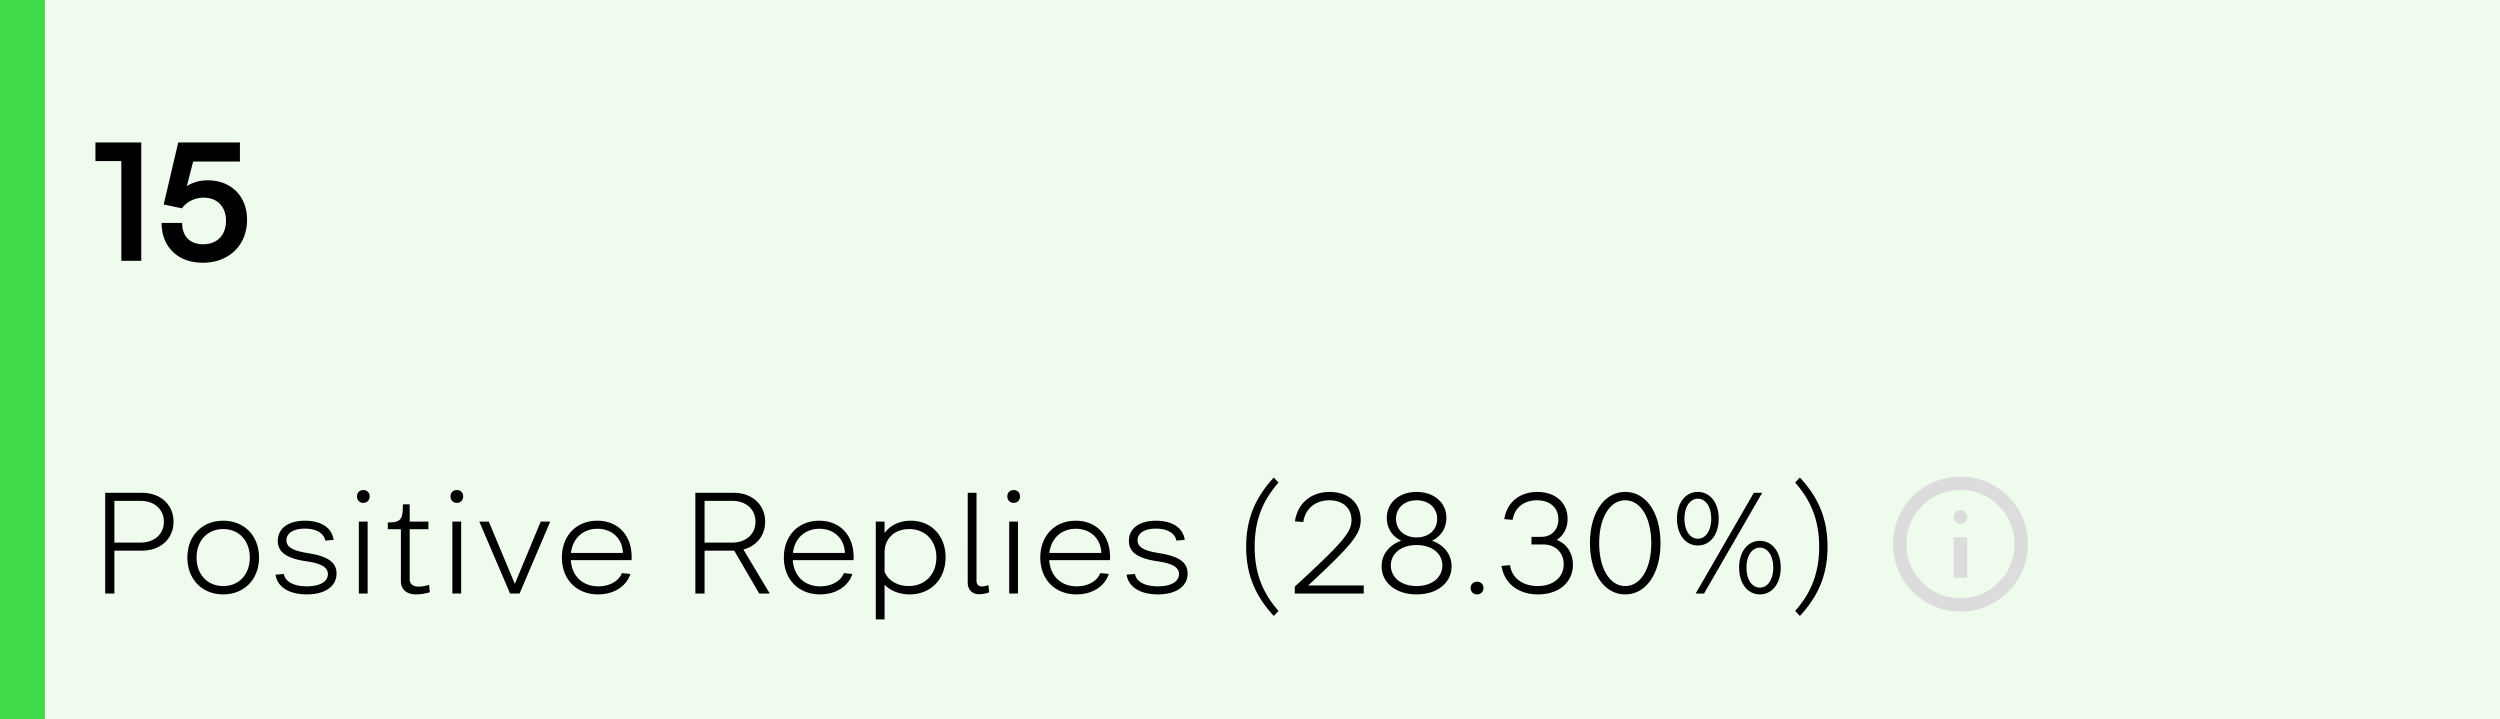 <svg xmlns="http://www.w3.org/2000/svg" width="278" height="80" fill="none"><path fill="#EEFBED" d="M0 0h278v80H0z"/><path fill="#000" d="M13.492 17.912h-2.88v-2.07h5.094V29h-2.214V17.912Zm9.047 11.304c-2.754 0-4.572-1.764-4.572-4.428h2.286c0 1.494.882 2.376 2.34 2.376 1.548 0 2.538-1.008 2.538-2.61 0-1.53-.918-2.574-2.502-2.574-1.008 0-1.926.504-2.394 1.188l-2.034-.432 1.62-6.894h6.858v2.124h-5.202l-.702 2.736c.63-.414 1.422-.648 2.322-.648 2.628 0 4.374 1.782 4.374 4.374 0 2.844-1.998 4.788-4.932 4.788ZM11.696 66V54.8h4.096c2.064 0 3.504 1.328 3.504 3.216 0 1.888-1.44 3.216-3.504 3.216H12.72V66h-1.024Zm3.936-10.304H12.72v4.64h2.912c1.536 0 2.592-.944 2.592-2.32s-1.056-2.32-2.592-2.32ZM20.836 62c0-2.4 1.632-4.096 3.984-4.096 2.352 0 3.984 1.696 3.984 4.096 0 2.4-1.632 4.096-3.984 4.096-2.352 0-3.984-1.696-3.984-4.096Zm1.024 0c0 1.872 1.2 3.168 2.96 3.168s2.96-1.296 2.96-3.168-1.2-3.168-2.96-3.168-2.96 1.296-2.96 3.168Zm12.265 3.2c1.44 0 2.336-.512 2.336-1.36 0-.752-.72-1.184-2.384-1.424-2.208-.32-3.184-1.008-3.184-2.272 0-1.376 1.152-2.24 3.024-2.24 1.792 0 2.992.784 3.184 2.128l-.928.08c-.16-.832-1.008-1.328-2.272-1.328-1.264 0-2.048.496-2.048 1.296 0 .752.72 1.168 2.368 1.424 2.24.352 3.2 1.024 3.2 2.272 0 1.424-1.264 2.32-3.312 2.32-1.936 0-3.264-.8-3.472-2.192l.928-.08c.16.88 1.12 1.376 2.56 1.376Zm5.572-10c0-.416.288-.704.704-.704s.704.288.704.704-.288.72-.704.72-.704-.304-.704-.72Zm.208 10.8v-8h.976v8h-.976Zm4.674-1.344v-5.808h-1.456v-.752c1.44 0 1.68-.288 1.68-2.016h.752V58h2.08v.848h-2.08V64.4c0 .544.368.832 1.008.832.304 0 .736-.064 1.152-.192l.08.816c-.512.16-1.056.24-1.504.24-1.072 0-1.712-.544-1.712-1.44Zm5.516-9.456c0-.416.288-.704.704-.704s.704.288.704.704-.288.72-.704.72-.704-.304-.704-.72Zm.208 10.8v-8h.976v8h-.976Zm6.418 0-3.424-8h1.056l2.896 6.928L60.129 58h1.056l-3.408 8H56.72Zm13.378-2.176c-.464 1.408-1.856 2.272-3.584 2.272-2.4 0-4.032-1.664-4.032-4.096 0-2.432 1.616-4.096 3.936-4.096 2.416 0 3.968 1.776 3.808 4.384h-6.752c.112 1.76 1.296 2.912 3.056 2.912 1.248 0 2.288-.576 2.624-1.472l.944.096Zm-6.608-2.336h5.776c-.048-1.584-1.184-2.688-2.832-2.688-1.6 0-2.752 1.056-2.944 2.688ZM77.323 66V54.8h4.257c2.064 0 3.504 1.328 3.504 3.216 0 1.536-.96 2.704-2.416 3.088L85.595 66h-1.168l-2.784-4.768h-3.295V66h-1.025Zm4.097-10.304h-3.073v4.64h3.073c1.535 0 2.591-.944 2.591-2.32s-1.055-2.32-2.591-2.32Zm13.362 8.128c-.464 1.408-1.856 2.272-3.584 2.272-2.4 0-4.032-1.664-4.032-4.096 0-2.432 1.616-4.096 3.936-4.096 2.416 0 3.968 1.776 3.808 4.384h-6.752c.112 1.76 1.296 2.912 3.056 2.912 1.248 0 2.288-.576 2.624-1.472l.944.096Zm-6.608-2.336h5.776c-.048-1.584-1.184-2.688-2.832-2.688-1.6 0-2.752 1.056-2.944 2.688ZM98.364 58v1.28c.624-.864 1.648-1.376 2.912-1.376 2.272 0 3.872 1.664 3.872 4.064 0 2.448-1.648 4.128-4 4.128-1.12 0-2.096-.384-2.784-1.072v3.856h-.976V58h.976Zm0 5.584c.4.976 1.424 1.584 2.688 1.584 1.808 0 3.072-1.296 3.072-3.184 0-1.872-1.232-3.152-3.024-3.152-1.632 0-2.736 1.056-2.736 2.608v2.144Zm9.247 1.184V54.8h.976v9.792c0 .384.224.624.576.624.192 0 .496-.064.752-.144l.08.8a3.528 3.528 0 0 1-1.104.208c-.8 0-1.28-.512-1.28-1.312Zm4.405-9.568c0-.416.288-.704.704-.704s.704.288.704.704-.288.72-.704.72-.704-.304-.704-.72Zm.208 10.8v-8h.976v8h-.976Zm11.073-2.176c-.464 1.408-1.856 2.272-3.584 2.272-2.4 0-4.032-1.664-4.032-4.096 0-2.432 1.616-4.096 3.936-4.096 2.416 0 3.968 1.776 3.808 4.384h-6.752c.112 1.76 1.296 2.912 3.056 2.912 1.248 0 2.288-.576 2.624-1.472l.944.096Zm-6.608-2.336h5.776c-.048-1.584-1.184-2.688-2.832-2.688-1.6 0-2.752 1.056-2.944 2.688Zm12.078 3.712c1.44 0 2.336-.512 2.336-1.36 0-.752-.72-1.184-2.384-1.424-2.208-.32-3.184-1.008-3.184-2.272 0-1.376 1.152-2.24 3.024-2.24 1.792 0 2.992.784 3.184 2.128l-.928.08c-.16-.832-1.008-1.328-2.272-1.328-1.264 0-2.048.496-2.048 1.296 0 .752.72 1.168 2.368 1.424 2.24.352 3.2 1.024 3.2 2.272 0 1.424-1.264 2.32-3.312 2.32-1.936 0-3.264-.8-3.472-2.192l.928-.08c.16.88 1.12 1.376 2.56 1.376Zm12.879 3.296c-2.112-2.288-3.072-4.672-3.072-7.696s.96-5.408 3.072-7.696l.528.56c-1.824 2.048-2.656 4.304-2.656 7.136s.832 5.088 2.656 7.136l-.528.56Zm6.176-12.864c-1.552 0-2.672.928-2.896 2.416l-.928-.08c.304-2.016 1.792-3.264 3.872-3.264 2.064 0 3.44 1.232 3.44 3.12 0 1.552-.928 2.72-5.84 7.28h6.176V66h-7.664v-.768c5.344-4.912 6.304-6.048 6.304-7.392 0-1.36-.976-2.208-2.464-2.208Zm5.817 7.344c0-1.328.832-2.368 2.176-2.848-.992-.48-1.6-1.392-1.6-2.544 0-1.68 1.36-2.88 3.312-2.88 1.952 0 3.312 1.2 3.312 2.88 0 1.152-.608 2.064-1.6 2.544 1.344.48 2.176 1.52 2.176 2.848 0 1.84-1.6 3.12-3.888 3.12s-3.888-1.28-3.888-3.12Zm1.6-5.28c0 1.216.928 2.064 2.288 2.064 1.36 0 2.288-.848 2.288-2.064 0-1.216-.928-2.064-2.288-2.064-1.36 0-2.288.848-2.288 2.064Zm-.576 5.184c0 1.344 1.168 2.288 2.864 2.288s2.864-.944 2.864-2.288c0-1.344-1.168-2.272-2.864-2.272s-2.864.928-2.864 2.272Zm8.874 2.512c0-.416.304-.704.72-.704s.704.288.704.704-.288.704-.704.704-.72-.288-.72-.704Zm7.372-9.76c-1.44 0-2.496.832-2.704 2.176l-.928-.08c.288-1.872 1.712-3.024 3.68-3.024 2 0 3.36 1.2 3.36 2.992 0 1.04-.464 1.872-1.216 2.336 1.104.432 1.808 1.456 1.808 2.768 0 1.952-1.568 3.296-3.872 3.296-2.192 0-3.76-1.2-4.064-3.168l.944-.08c.208 1.44 1.408 2.32 3.072 2.32 1.744 0 2.896-.976 2.896-2.416 0-1.312-.928-2.208-2.272-2.208h-1.312v-.848h1.104c1.12 0 1.888-.784 1.888-1.952 0-1.28-.928-2.112-2.384-2.112Zm5.897 4.768c0-3.376 1.6-5.696 3.92-5.696s3.92 2.32 3.92 5.696-1.6 5.696-3.92 5.696-3.92-2.32-3.92-5.696Zm1.024 0c0 2.832 1.184 4.768 2.896 4.768s2.896-1.936 2.896-4.768-1.184-4.768-2.896-4.768-2.896 1.936-2.896 4.768Zm8.65-2.72c0-1.76.944-2.976 2.32-2.976s2.32 1.216 2.32 2.976-.944 2.976-2.32 2.976-2.32-1.216-2.32-2.976Zm3.008 8.32h-.928l6.464-11.2h.928L189.488 66Zm-2.176-8.32c0 1.312.608 2.224 1.488 2.224s1.488-.912 1.488-2.224c0-1.312-.608-2.224-1.488-2.224s-1.488.912-1.488 2.224Zm6.08 5.44c0-1.76.944-2.976 2.304-2.976 1.376 0 2.32 1.216 2.32 2.976s-.944 2.976-2.32 2.976c-1.36 0-2.304-1.216-2.304-2.976Zm.816 0c0 1.312.608 2.224 1.488 2.224s1.488-.912 1.488-2.224c0-1.312-.608-2.224-1.488-2.224s-1.488.912-1.488 2.224Zm5.941 5.376-.528-.56c1.824-2.048 2.672-4.304 2.672-7.136s-.848-5.088-2.672-7.136l.528-.56c2.128 2.288 3.072 4.672 3.072 7.696s-.96 5.408-3.072 7.696Z"/><path fill="#DCDCDC" d="M217.25 64.25h1.5v-4.5h-1.5v4.5Zm.75-6a.726.726 0 0 0 .535-.216.72.72 0 0 0 .215-.534.725.725 0 0 0-.216-.534.722.722 0 0 0-.534-.216.725.725 0 0 0-.534.216.733.733 0 0 0-.216.534c0 .212.072.39.216.535a.722.722 0 0 0 .534.215Zm0 9.75a7.303 7.303 0 0 1-2.925-.591 7.59 7.59 0 0 1-2.381-1.603 7.567 7.567 0 0 1-1.603-2.381 7.337 7.337 0 0 1-.591-2.925c0-1.037.197-2.012.591-2.925a7.6 7.6 0 0 1 1.603-2.381 7.567 7.567 0 0 1 2.381-1.603A7.31 7.31 0 0 1 218 53c1.037 0 2.012.197 2.925.591a7.556 7.556 0 0 1 2.381 1.603 7.603 7.603 0 0 1 1.604 2.381c.395.913.592 1.888.59 2.925a7.337 7.337 0 0 1-.591 2.925 7.517 7.517 0 0 1-1.603 2.381 7.612 7.612 0 0 1-2.381 1.604A7.263 7.263 0 0 1 218 68Zm0-1.5c1.675 0 3.094-.581 4.256-1.744C223.419 63.594 224 62.175 224 60.5c0-1.675-.581-3.094-1.744-4.256-1.162-1.163-2.581-1.744-4.256-1.744-1.675 0-3.094.581-4.256 1.744C212.581 57.406 212 58.825 212 60.5c0 1.675.581 3.094 1.744 4.256 1.162 1.163 2.581 1.744 4.256 1.744Z"/><path fill="#3FDA48" d="M0 0h5v80H0z"/></svg>